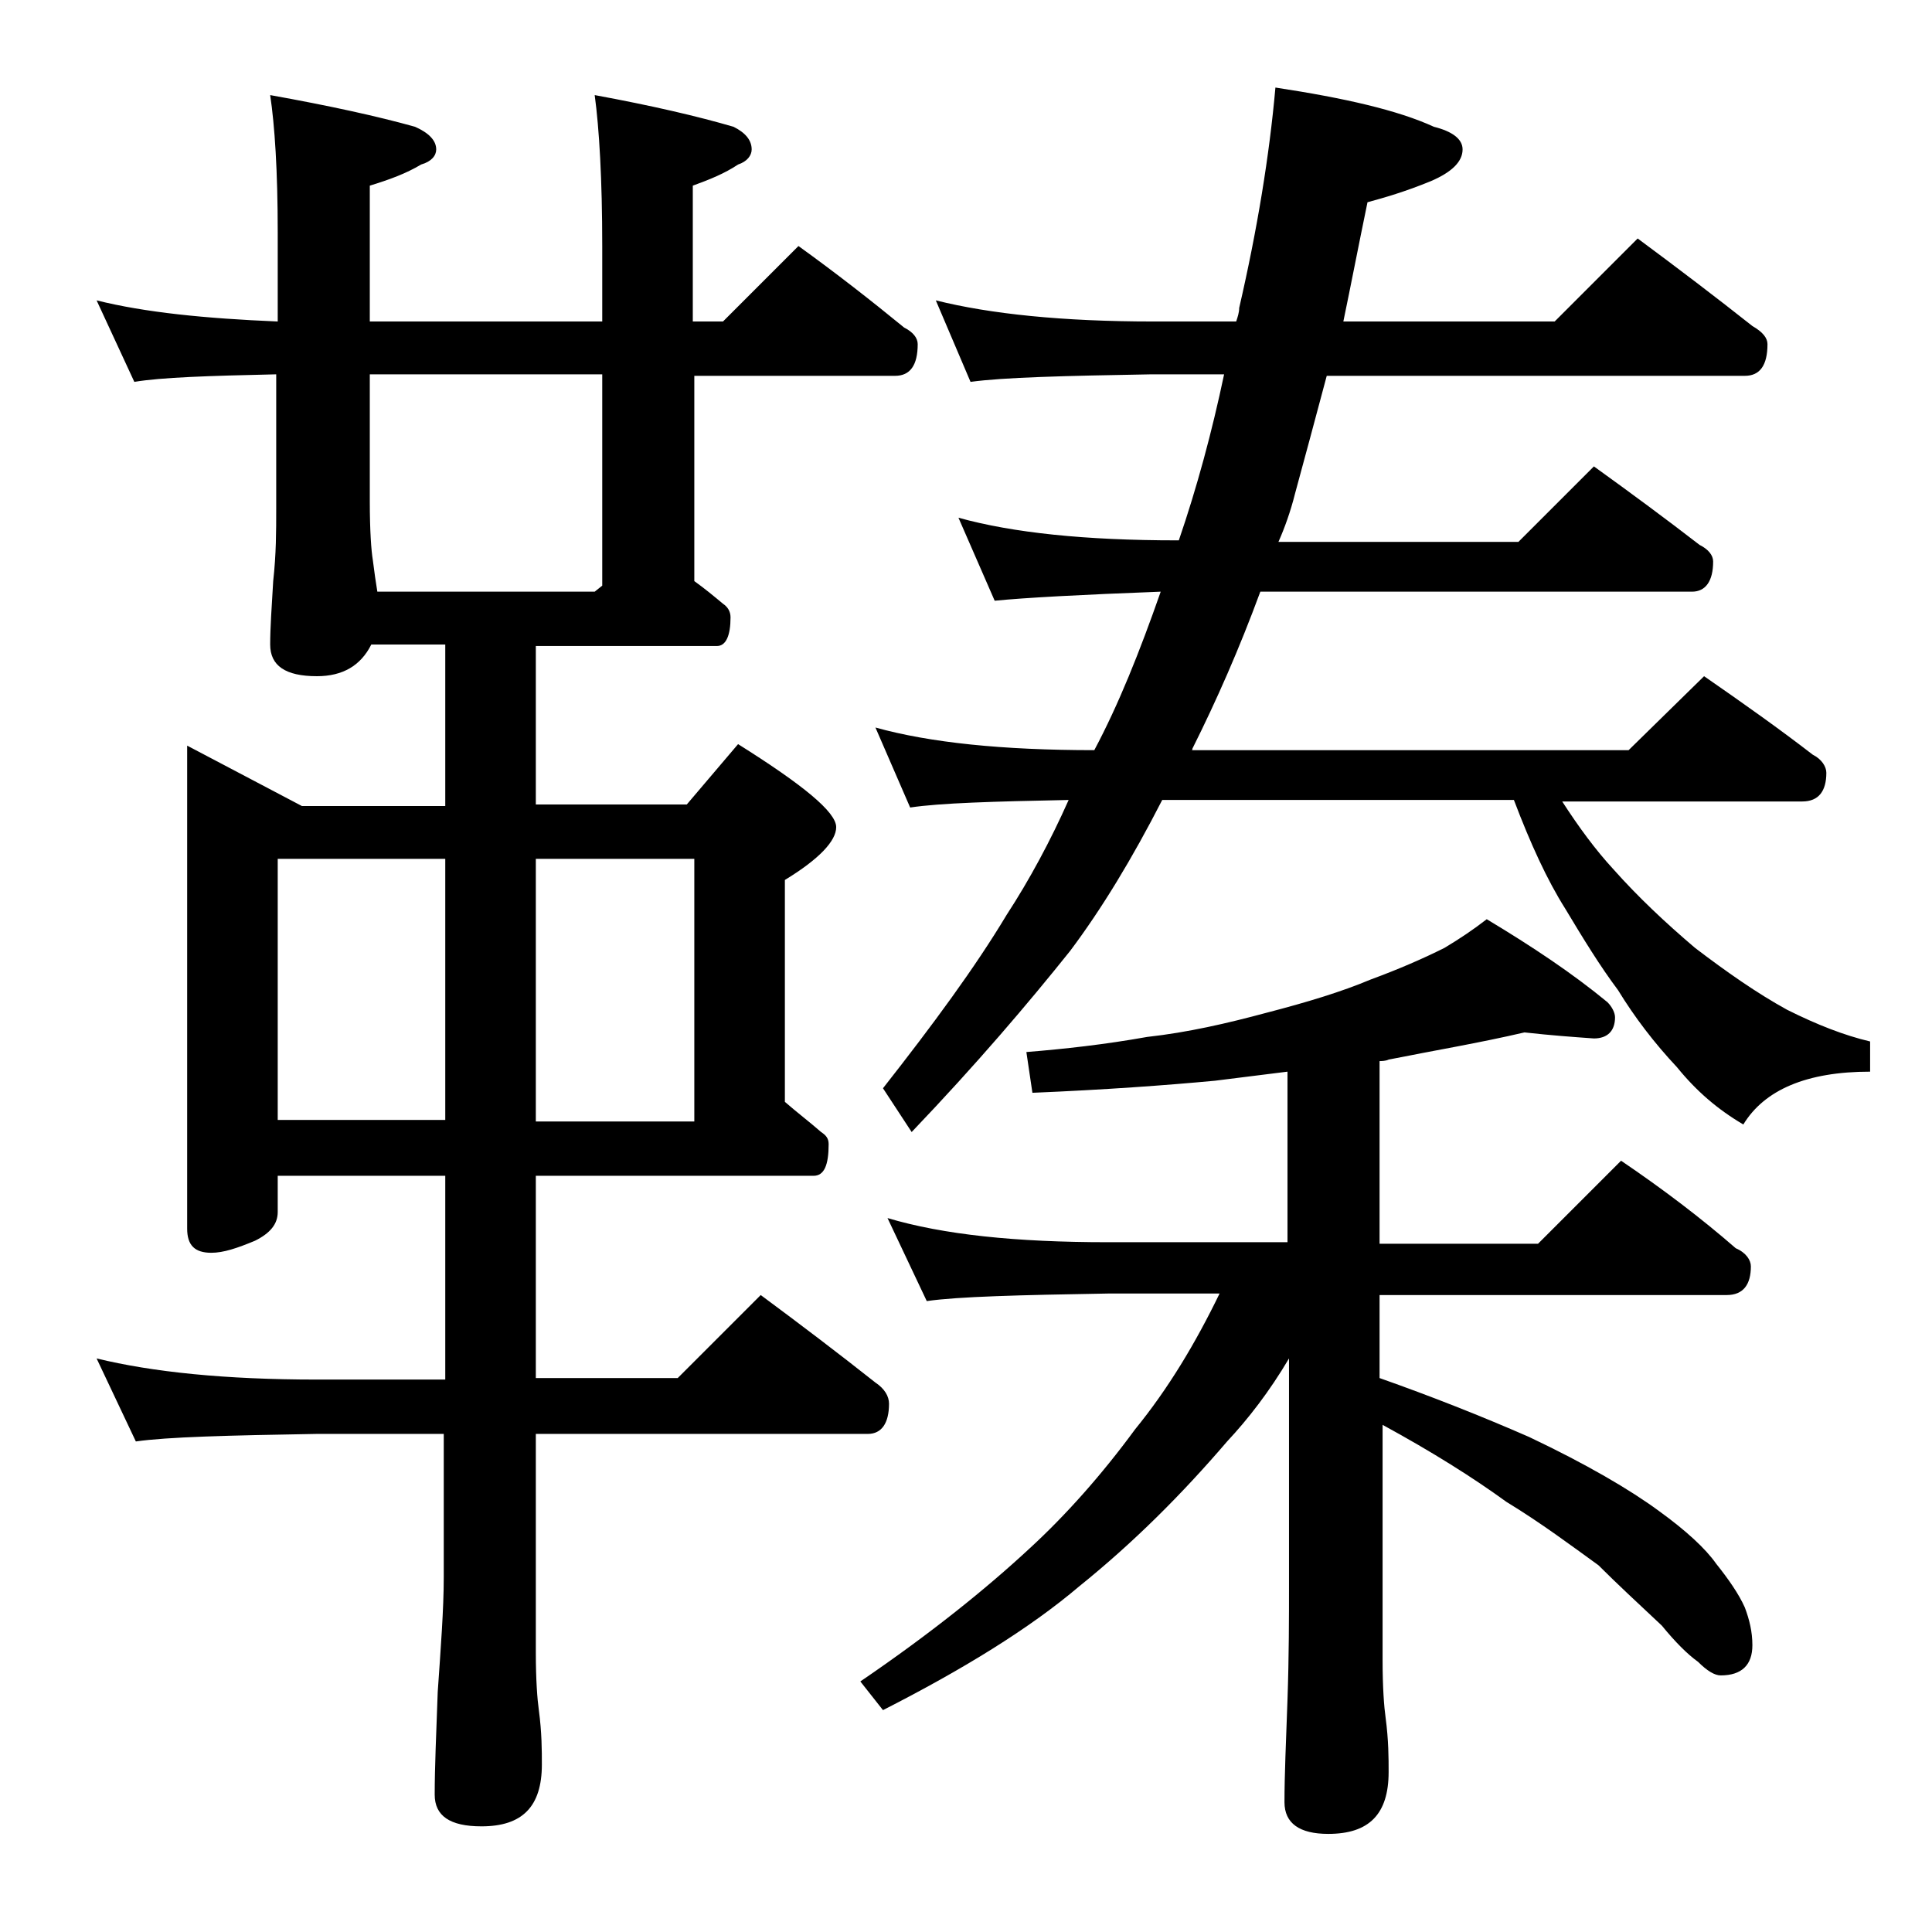 <?xml version="1.0" encoding="utf-8"?>
<!-- Generator: Adobe Illustrator 18.0.0, SVG Export Plug-In . SVG Version: 6.00 Build 0)  -->
<!DOCTYPE svg PUBLIC "-//W3C//DTD SVG 1.1//EN" "http://www.w3.org/Graphics/SVG/1.1/DTD/svg11.dtd">
<svg version="1.1" id="Layer_1" xmlns="http://www.w3.org/2000/svg" xmlns:xlink="http://www.w3.org/1999/xlink" x="0px" y="0px"
	 viewBox="0 0 128 128" enable-background="new 0 0 128 128" xml:space="preserve">
<path d="M6.4,19.9c3.2,0.8,7.2,1.2,12,1.4v-5.9c0-4.1-0.2-7.1-0.5-9.1c3.9,0.7,7.1,1.4,9.6,2.1c0.9,0.4,1.4,0.9,1.4,1.5
	c0,0.4-0.3,0.8-1,1c-1,0.6-2.1,1-3.4,1.4v9h15.4v-5c0-4.4-0.2-7.8-0.5-10c3.8,0.7,6.8,1.4,9.2,2.1c0.8,0.4,1.2,0.9,1.2,1.5
	c0,0.4-0.3,0.8-0.9,1c-0.9,0.6-1.9,1-3,1.4v9h2l5-5c2.5,1.8,4.8,3.6,7,5.4c0.6,0.3,0.9,0.7,0.9,1.1c0,1.4-0.5,2.1-1.5,2.1H46v13.6
	c0.7,0.5,1.3,1,1.9,1.5c0.3,0.2,0.5,0.5,0.5,0.9c0,1.2-0.3,1.9-0.9,1.9h-12v10.5h10l3.4-4c4.3,2.7,6.5,4.5,6.5,5.5
	c0,0.9-1.1,2.1-3.4,3.5V73c0.8,0.7,1.6,1.3,2.4,2c0.3,0.2,0.5,0.4,0.5,0.8c0,1.4-0.3,2.1-1,2.1H35.5v13.4h9.4l5.5-5.5
	c2.7,2,5.2,3.9,7.6,5.8c0.6,0.4,0.9,0.9,0.9,1.4c0,1.3-0.5,2-1.4,2h-22v14.5c0,1.8,0.1,3.1,0.2,3.8c0.2,1.5,0.2,2.7,0.2,3.6
	c0,2.8-1.3,4.1-4,4.1c-2.1,0-3.1-0.7-3.1-2.1c0-1.8,0.1-4,0.2-6.8c0.2-2.9,0.4-5.5,0.4-7.6v-9.5H21c-5.9,0.1-9.9,0.2-12,0.5
	l-2.6-5.5c3.7,0.9,8.5,1.4,14.6,1.4h8.5V77.9H18.4v2.4c0,0.8-0.5,1.4-1.5,1.9c-1.2,0.5-2.1,0.8-2.9,0.8c-1.1,0-1.6-0.5-1.6-1.6v-32
	l7.6,4h9.5V42.7h-4.9c-0.7,1.4-1.9,2.1-3.6,2.1c-2.1,0-3.1-0.7-3.1-2.1c0-1.1,0.1-2.5,0.2-4.2c0.2-1.8,0.2-3.3,0.2-4.8v-8.9
	c-4.5,0.1-7.6,0.2-9.4,0.5L6.4,19.9z M18.4,74.2h11.1V56.9H18.4V74.2z M25,39.2h14.4l0.5-0.4v-14H24.5v8.4c0,2,0.1,3.3,0.2,3.9
	C24.8,37.9,24.9,38.6,25,39.2z M35.5,56.9v17.4H46V56.9H35.5z M101,68.4c-3,0.7-6,1.2-9,1.8c-0.2,0.1-0.5,0.1-0.6,0.1v12.1h10.5
	l5.5-5.5c2.8,1.9,5.3,3.8,7.6,5.8c0.7,0.3,1,0.8,1,1.2c0,1.2-0.5,1.9-1.6,1.9h-23v5.5c3.4,1.2,6.7,2.5,9.9,3.9
	c3.8,1.8,6.7,3.5,8.6,4.9c1.8,1.3,3.1,2.5,3.8,3.5c0.8,1,1.5,2,1.9,2.9c0.3,0.8,0.5,1.6,0.5,2.5c0,1.3-0.7,2-2.1,2
	c-0.4,0-0.9-0.3-1.5-0.9c-0.7-0.5-1.5-1.3-2.4-2.4c-1.6-1.5-3-2.8-4.2-4c-1.8-1.3-3.8-2.8-6.1-4.2c-2.2-1.6-4.9-3.3-8.2-5.1v15.6
	c0,1.8,0.1,3.1,0.2,3.8c0.2,1.5,0.2,2.7,0.2,3.6c0,2.8-1.3,4.1-4,4.1c-1.9,0-2.9-0.7-2.9-2.1c0-1.8,0.1-4,0.2-6.8
	c0.1-2.9,0.1-5.5,0.1-7.6v-15c-1.3,2.2-2.7,4-4.1,5.5c-3,3.5-6.2,6.7-9.8,9.6c-3.3,2.8-7.7,5.5-13,8.2l-1.5-1.9
	c4.7-3.2,8.4-6.2,11.2-8.8c2.4-2.2,4.8-4.9,7-7.9c2.2-2.7,4-5.7,5.6-9h-7.4c-5.9,0.1-9.9,0.2-12,0.5l-2.6-5.5
	c3.7,1.1,8.5,1.6,14.6,1.6h11.9V71c-1.6,0.2-3.2,0.4-4.8,0.6c-3.2,0.3-7.3,0.6-12.1,0.8L68,69.7c2.5-0.2,5.2-0.5,8-1
	c2.7-0.3,5.3-0.9,7.9-1.6c2.7-0.7,5-1.4,6.9-2.2c1.9-0.7,3.5-1.4,4.9-2.1c1-0.6,1.9-1.2,2.8-1.9c3,1.8,5.7,3.6,8,5.5
	c0.3,0.3,0.5,0.7,0.5,1c0,0.9-0.5,1.4-1.4,1.4C104.2,68.7,102.8,68.6,101,68.4z M62,19.9c3.6,0.9,8.4,1.4,14.4,1.4h5.5
	c0.1-0.3,0.2-0.6,0.2-0.9c1.2-5.2,2-10.1,2.4-14.6c4.6,0.7,8.1,1.5,10.5,2.6c1.2,0.3,1.9,0.8,1.9,1.5c0,0.8-0.7,1.5-2.1,2.1
	c-1.7,0.7-3.1,1.1-4.2,1.4c-0.6,2.9-1.1,5.5-1.6,7.9h14l5.5-5.5c2.7,2,5.2,3.9,7.6,5.8c0.7,0.4,1,0.8,1,1.2c0,1.4-0.5,2.1-1.5,2.1
	H87.9c-0.8,3-1.5,5.6-2.1,7.8c-0.3,1.2-0.7,2.3-1.1,3.2h15.9l5-5c2.5,1.8,4.8,3.5,7,5.2c0.6,0.3,0.9,0.7,0.9,1.1c0,1.3-0.5,2-1.4,2
	H83.5c-1.4,3.8-2.9,7.2-4.5,10.4c0,0.1,0,0.1-0.1,0.1h29l5-4.9c2.6,1.8,5,3.5,7.2,5.2c0.6,0.3,0.9,0.8,0.9,1.2
	c0,1.2-0.5,1.9-1.6,1.9h-15.9c1.1,1.7,2.2,3.2,3.4,4.5c1.6,1.8,3.4,3.5,5.4,5.2c2.1,1.6,4.1,3,6.1,4.1c2,1,3.8,1.7,5.5,2.1v2
	c-4.2,0-7,1.2-8.4,3.5c-1.7-1-3.1-2.2-4.4-3.8c-1.5-1.6-2.8-3.3-3.9-5.1c-1.2-1.6-2.3-3.4-3.5-5.4c-1.2-1.9-2.3-4.3-3.4-7.2H77
	c-2,3.9-4,7.2-6.1,10c-2.8,3.5-6.2,7.5-10.5,12l-1.9-2.9c3.3-4.2,6.1-8,8.2-11.5c1.5-2.3,2.9-4.9,4.1-7.6c-5,0.1-8.5,0.2-10.5,0.5
	L58,48.2c3.6,1,8.4,1.5,14.5,1.5c1.6-3,3-6.5,4.4-10.5c-5.3,0.2-9,0.4-11,0.6l-2.4-5.5c3.6,1,8.4,1.5,14.5,1.5h0.1
	c1.2-3.5,2.2-7.2,3-11h-4.8c-5.8,0.1-9.8,0.2-12,0.5L62,19.9z"/>
</svg>

